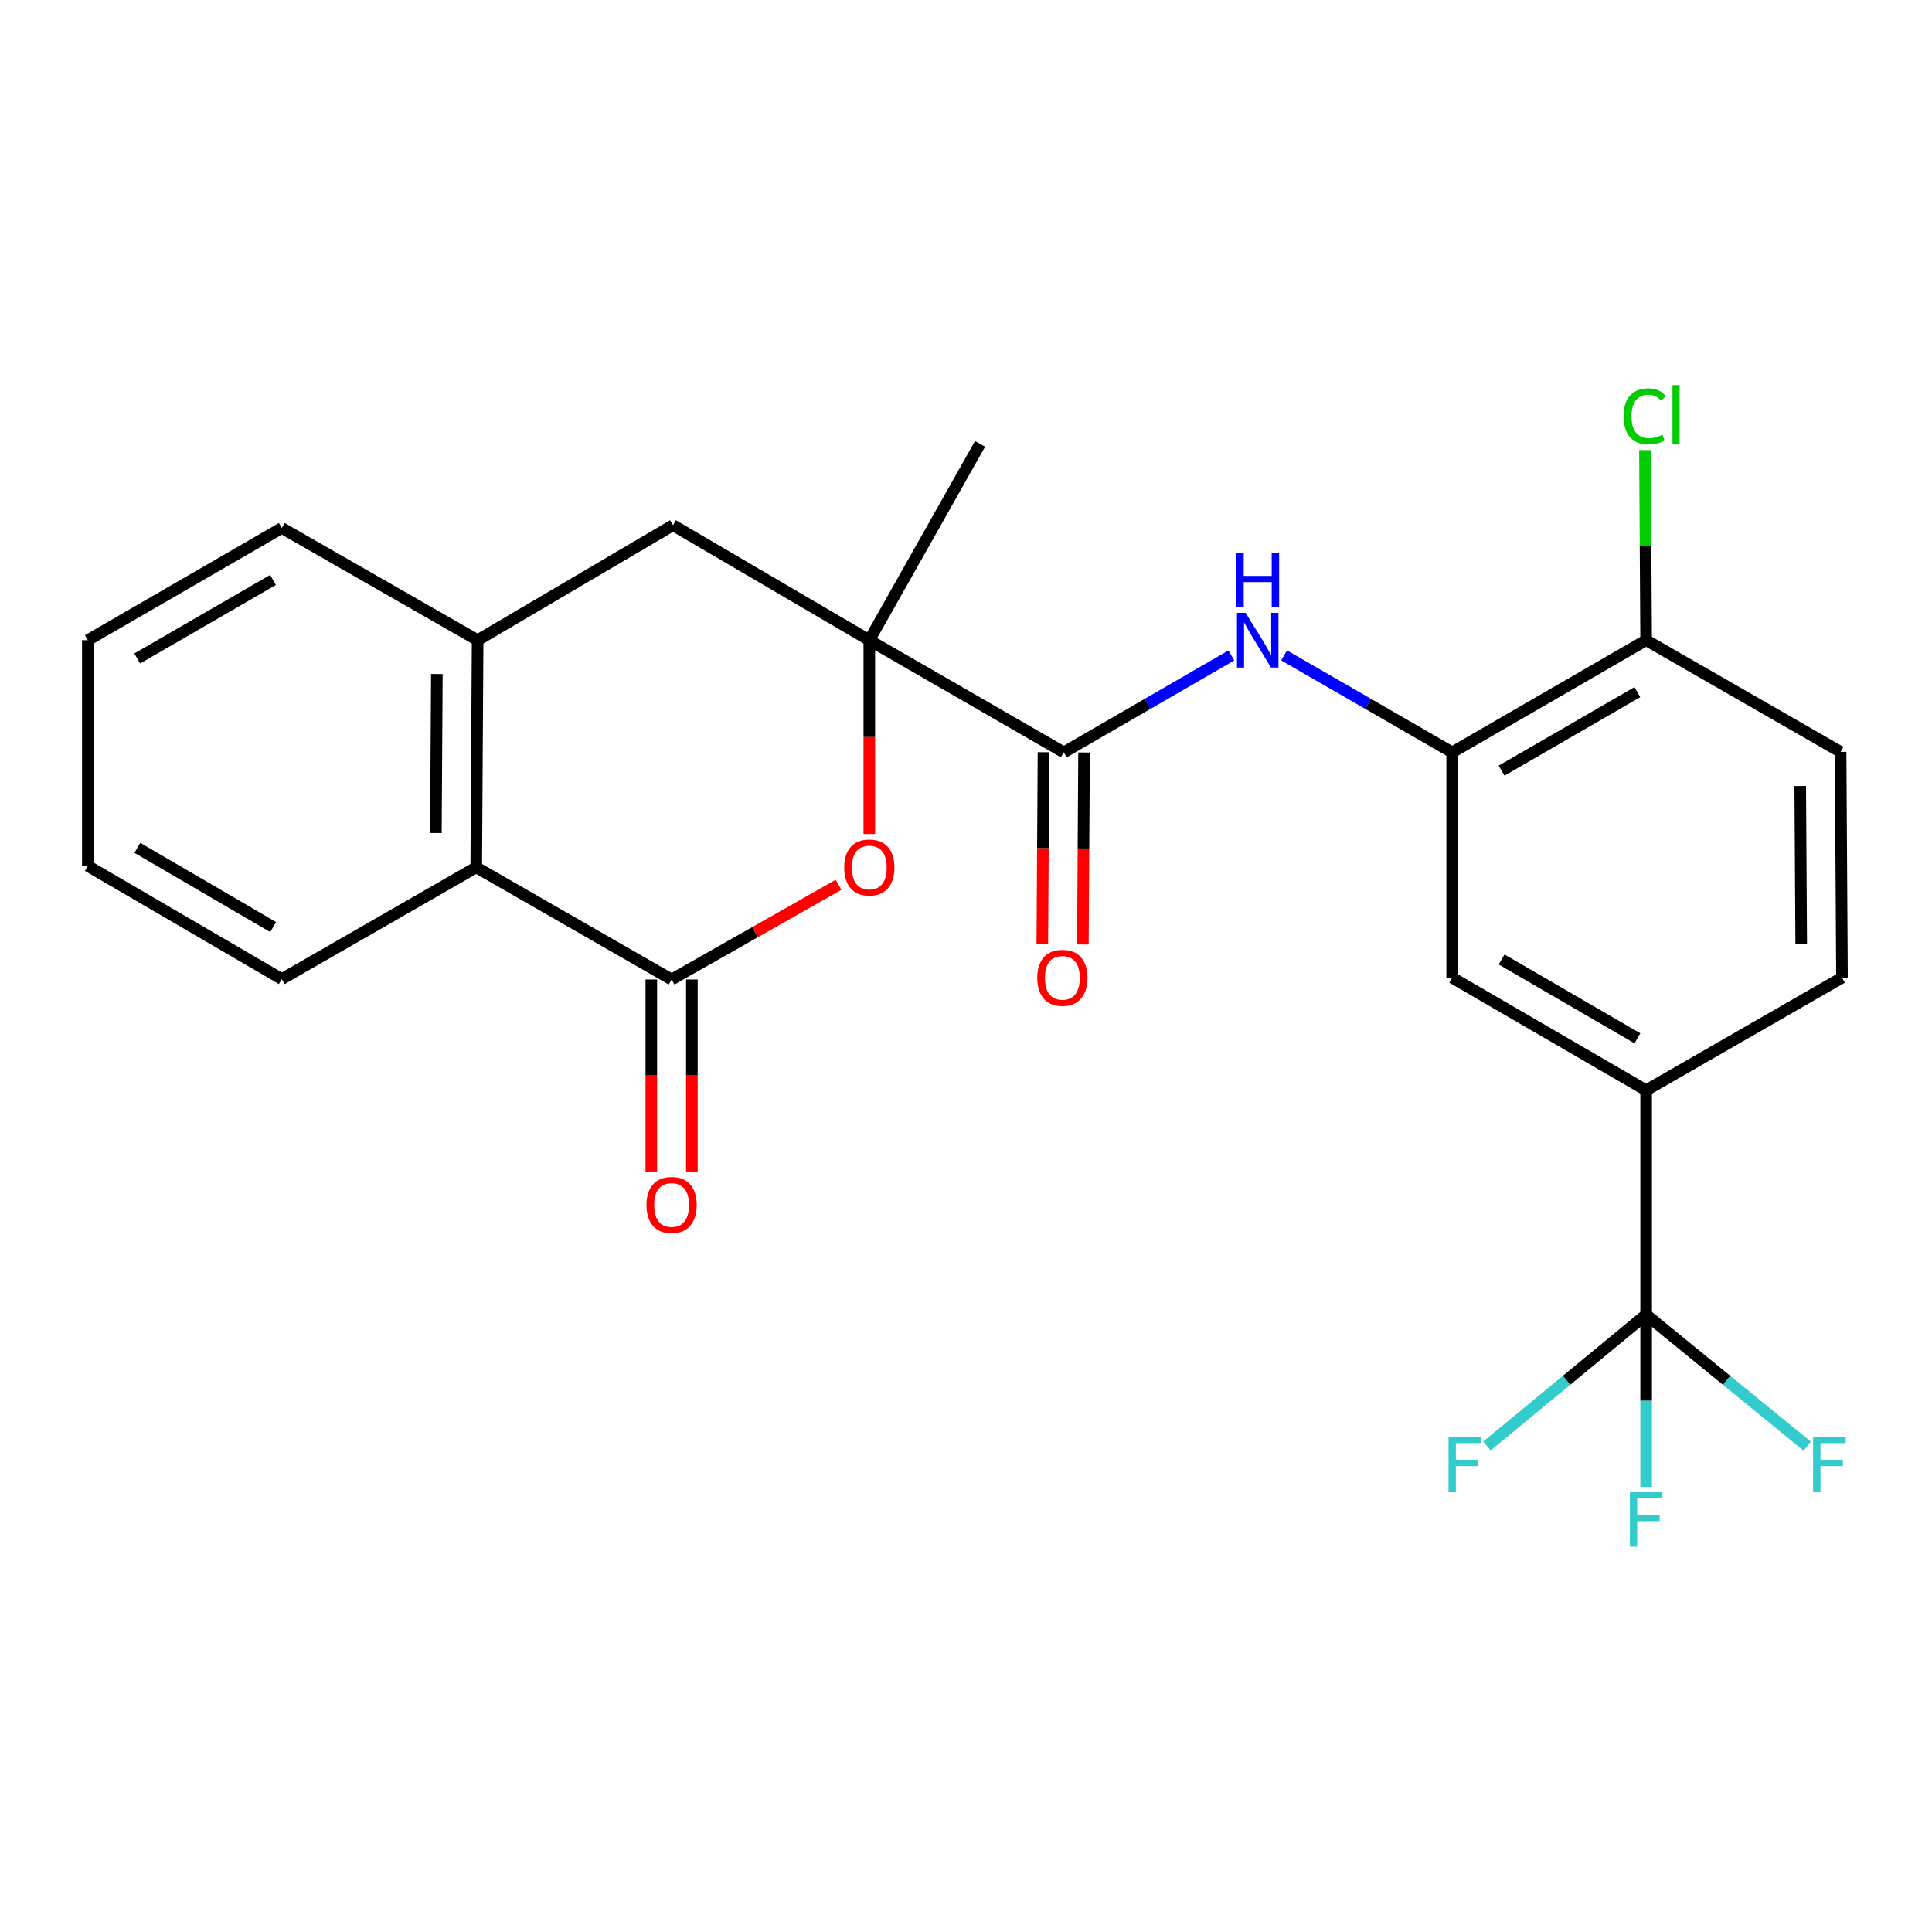 <?xml version='1.0' encoding='iso-8859-1'?>
<svg version='1.1' baseProfile='full'
              xmlns='http://www.w3.org/2000/svg'
                      xmlns:rdkit='http://www.rdkit.org/xml'
                      xmlns:xlink='http://www.w3.org/1999/xlink'
                  xml:space='preserve'
width='1000px' height='1000px' viewBox='0 0 1000 1000'>
<!-- END OF HEADER -->
<rect style='opacity:1.0;fill:#FFFFFF;stroke:none' width='1000' height='1000' x='0' y='0'> </rect>
<path class='bond-1' d='M 449.948,331.359 L 449.948,381.518' style='fill:none;fill-rule:evenodd;stroke:#000000;stroke-width:6px;stroke-linecap:butt;stroke-linejoin:miter;stroke-opacity:1' />
<path class='bond-1' d='M 449.948,381.518 L 449.948,431.677' style='fill:none;fill-rule:evenodd;stroke:#FF0000;stroke-width:6px;stroke-linecap:butt;stroke-linejoin:miter;stroke-opacity:1' />
<path class='bond-2' d='M 449.948,331.359 L 550.61,389.419' style='fill:none;fill-rule:evenodd;stroke:#000000;stroke-width:6px;stroke-linecap:butt;stroke-linejoin:miter;stroke-opacity:1' />
<path class='bond-9' d='M 449.948,331.359 L 348.34,271.841' style='fill:none;fill-rule:evenodd;stroke:#000000;stroke-width:6px;stroke-linecap:butt;stroke-linejoin:miter;stroke-opacity:1' />
<path class='bond-20' d='M 449.948,331.359 L 507.284,229.74' style='fill:none;fill-rule:evenodd;stroke:#000000;stroke-width:6px;stroke-linecap:butt;stroke-linejoin:miter;stroke-opacity:1' />
<path class='bond-0' d='M 347.617,506.985 L 390.812,482.482' style='fill:none;fill-rule:evenodd;stroke:#000000;stroke-width:6px;stroke-linecap:butt;stroke-linejoin:miter;stroke-opacity:1' />
<path class='bond-0' d='M 390.812,482.482 L 434.007,457.979' style='fill:none;fill-rule:evenodd;stroke:#FF0000;stroke-width:6px;stroke-linecap:butt;stroke-linejoin:miter;stroke-opacity:1' />
<path class='bond-12' d='M 337.118,506.985 L 337.118,556.683' style='fill:none;fill-rule:evenodd;stroke:#000000;stroke-width:6px;stroke-linecap:butt;stroke-linejoin:miter;stroke-opacity:1' />
<path class='bond-12' d='M 337.118,556.683 L 337.118,606.382' style='fill:none;fill-rule:evenodd;stroke:#FF0000;stroke-width:6px;stroke-linecap:butt;stroke-linejoin:miter;stroke-opacity:1' />
<path class='bond-12' d='M 358.116,506.985 L 358.116,556.683' style='fill:none;fill-rule:evenodd;stroke:#000000;stroke-width:6px;stroke-linecap:butt;stroke-linejoin:miter;stroke-opacity:1' />
<path class='bond-12' d='M 358.116,556.683 L 358.116,606.382' style='fill:none;fill-rule:evenodd;stroke:#FF0000;stroke-width:6px;stroke-linecap:butt;stroke-linejoin:miter;stroke-opacity:1' />
<path class='bond-25' d='M 347.617,506.985 L 246.5,448.937' style='fill:none;fill-rule:evenodd;stroke:#000000;stroke-width:6px;stroke-linecap:butt;stroke-linejoin:miter;stroke-opacity:1' />
<path class='bond-4' d='M 550.61,389.419 L 593.982,364.333' style='fill:none;fill-rule:evenodd;stroke:#000000;stroke-width:6px;stroke-linecap:butt;stroke-linejoin:miter;stroke-opacity:1' />
<path class='bond-4' d='M 593.982,364.333 L 637.354,339.248' style='fill:none;fill-rule:evenodd;stroke:#0000FF;stroke-width:6px;stroke-linecap:butt;stroke-linejoin:miter;stroke-opacity:1' />
<path class='bond-13' d='M 540.111,389.354 L 539.803,439.046' style='fill:none;fill-rule:evenodd;stroke:#000000;stroke-width:6px;stroke-linecap:butt;stroke-linejoin:miter;stroke-opacity:1' />
<path class='bond-13' d='M 539.803,439.046 L 539.495,488.739' style='fill:none;fill-rule:evenodd;stroke:#FF0000;stroke-width:6px;stroke-linecap:butt;stroke-linejoin:miter;stroke-opacity:1' />
<path class='bond-13' d='M 561.109,389.484 L 560.801,439.177' style='fill:none;fill-rule:evenodd;stroke:#000000;stroke-width:6px;stroke-linecap:butt;stroke-linejoin:miter;stroke-opacity:1' />
<path class='bond-13' d='M 560.801,439.177 L 560.493,488.869' style='fill:none;fill-rule:evenodd;stroke:#FF0000;stroke-width:6px;stroke-linecap:butt;stroke-linejoin:miter;stroke-opacity:1' />
<path class='bond-3' d='M 852.038,680.464 L 852.038,564.333' style='fill:none;fill-rule:evenodd;stroke:#000000;stroke-width:6px;stroke-linecap:butt;stroke-linejoin:miter;stroke-opacity:1' />
<path class='bond-16' d='M 852.038,680.464 L 852.038,725.039' style='fill:none;fill-rule:evenodd;stroke:#000000;stroke-width:6px;stroke-linecap:butt;stroke-linejoin:miter;stroke-opacity:1' />
<path class='bond-16' d='M 852.038,725.039 L 852.038,769.614' style='fill:none;fill-rule:evenodd;stroke:#33CCCC;stroke-width:6px;stroke-linecap:butt;stroke-linejoin:miter;stroke-opacity:1' />
<path class='bond-17' d='M 852.038,680.464 L 810.838,714.449' style='fill:none;fill-rule:evenodd;stroke:#000000;stroke-width:6px;stroke-linecap:butt;stroke-linejoin:miter;stroke-opacity:1' />
<path class='bond-17' d='M 810.838,714.449 L 769.638,748.434' style='fill:none;fill-rule:evenodd;stroke:#33CCCC;stroke-width:6px;stroke-linecap:butt;stroke-linejoin:miter;stroke-opacity:1' />
<path class='bond-18' d='M 852.038,680.464 L 893.724,714.491' style='fill:none;fill-rule:evenodd;stroke:#000000;stroke-width:6px;stroke-linecap:butt;stroke-linejoin:miter;stroke-opacity:1' />
<path class='bond-18' d='M 893.724,714.491 L 935.41,748.517' style='fill:none;fill-rule:evenodd;stroke:#33CCCC;stroke-width:6px;stroke-linecap:butt;stroke-linejoin:miter;stroke-opacity:1' />
<path class='bond-5' d='M 664.638,339.23 L 708.141,364.324' style='fill:none;fill-rule:evenodd;stroke:#0000FF;stroke-width:6px;stroke-linecap:butt;stroke-linejoin:miter;stroke-opacity:1' />
<path class='bond-5' d='M 708.141,364.324 L 751.644,389.419' style='fill:none;fill-rule:evenodd;stroke:#000000;stroke-width:6px;stroke-linecap:butt;stroke-linejoin:miter;stroke-opacity:1' />
<path class='bond-10' d='M 751.644,389.419 L 751.644,506.04' style='fill:none;fill-rule:evenodd;stroke:#000000;stroke-width:6px;stroke-linecap:butt;stroke-linejoin:miter;stroke-opacity:1' />
<path class='bond-11' d='M 751.644,389.419 L 852.038,331.359' style='fill:none;fill-rule:evenodd;stroke:#000000;stroke-width:6px;stroke-linecap:butt;stroke-linejoin:miter;stroke-opacity:1' />
<path class='bond-11' d='M 777.215,398.887 L 847.491,358.245' style='fill:none;fill-rule:evenodd;stroke:#000000;stroke-width:6px;stroke-linecap:butt;stroke-linejoin:miter;stroke-opacity:1' />
<path class='bond-6' d='M 246.5,448.937 L 247.223,331.359' style='fill:none;fill-rule:evenodd;stroke:#000000;stroke-width:6px;stroke-linecap:butt;stroke-linejoin:miter;stroke-opacity:1' />
<path class='bond-6' d='M 225.61,431.171 L 226.117,348.866' style='fill:none;fill-rule:evenodd;stroke:#000000;stroke-width:6px;stroke-linecap:butt;stroke-linejoin:miter;stroke-opacity:1' />
<path class='bond-22' d='M 246.5,448.937 L 145.86,506.763' style='fill:none;fill-rule:evenodd;stroke:#000000;stroke-width:6px;stroke-linecap:butt;stroke-linejoin:miter;stroke-opacity:1' />
<path class='bond-7' d='M 852.038,564.333 L 751.644,506.04' style='fill:none;fill-rule:evenodd;stroke:#000000;stroke-width:6px;stroke-linecap:butt;stroke-linejoin:miter;stroke-opacity:1' />
<path class='bond-7' d='M 847.523,537.43 L 777.247,496.625' style='fill:none;fill-rule:evenodd;stroke:#000000;stroke-width:6px;stroke-linecap:butt;stroke-linejoin:miter;stroke-opacity:1' />
<path class='bond-27' d='M 852.038,564.333 L 953.412,506.04' style='fill:none;fill-rule:evenodd;stroke:#000000;stroke-width:6px;stroke-linecap:butt;stroke-linejoin:miter;stroke-opacity:1' />
<path class='bond-8' d='M 247.223,331.359 L 348.34,271.841' style='fill:none;fill-rule:evenodd;stroke:#000000;stroke-width:6px;stroke-linecap:butt;stroke-linejoin:miter;stroke-opacity:1' />
<path class='bond-21' d='M 247.223,331.359 L 145.86,273.288' style='fill:none;fill-rule:evenodd;stroke:#000000;stroke-width:6px;stroke-linecap:butt;stroke-linejoin:miter;stroke-opacity:1' />
<path class='bond-15' d='M 852.038,331.359 L 952.689,389.185' style='fill:none;fill-rule:evenodd;stroke:#000000;stroke-width:6px;stroke-linecap:butt;stroke-linejoin:miter;stroke-opacity:1' />
<path class='bond-19' d='M 852.038,331.359 L 851.733,282.163' style='fill:none;fill-rule:evenodd;stroke:#000000;stroke-width:6px;stroke-linecap:butt;stroke-linejoin:miter;stroke-opacity:1' />
<path class='bond-19' d='M 851.733,282.163 L 851.429,232.966' style='fill:none;fill-rule:evenodd;stroke:#00CC00;stroke-width:6px;stroke-linecap:butt;stroke-linejoin:miter;stroke-opacity:1' />
<path class='bond-14' d='M 953.412,506.04 L 952.689,389.185' style='fill:none;fill-rule:evenodd;stroke:#000000;stroke-width:6px;stroke-linecap:butt;stroke-linejoin:miter;stroke-opacity:1' />
<path class='bond-14' d='M 932.306,488.642 L 931.8,406.844' style='fill:none;fill-rule:evenodd;stroke:#000000;stroke-width:6px;stroke-linecap:butt;stroke-linejoin:miter;stroke-opacity:1' />
<path class='bond-23' d='M 145.86,273.288 L 45.455,331.359' style='fill:none;fill-rule:evenodd;stroke:#000000;stroke-width:6px;stroke-linecap:butt;stroke-linejoin:miter;stroke-opacity:1' />
<path class='bond-23' d='M 141.312,300.175 L 71.028,340.825' style='fill:none;fill-rule:evenodd;stroke:#000000;stroke-width:6px;stroke-linecap:butt;stroke-linejoin:miter;stroke-opacity:1' />
<path class='bond-26' d='M 145.86,506.763 L 45.455,448.202' style='fill:none;fill-rule:evenodd;stroke:#000000;stroke-width:6px;stroke-linecap:butt;stroke-linejoin:miter;stroke-opacity:1' />
<path class='bond-26' d='M 141.379,479.84 L 71.095,438.848' style='fill:none;fill-rule:evenodd;stroke:#000000;stroke-width:6px;stroke-linecap:butt;stroke-linejoin:miter;stroke-opacity:1' />
<path class='bond-24' d='M 45.455,331.359 L 45.455,448.202' style='fill:none;fill-rule:evenodd;stroke:#000000;stroke-width:6px;stroke-linecap:butt;stroke-linejoin:miter;stroke-opacity:1' />
<path  class='atom-2' d='M 436.948 449.017
Q 436.948 442.217, 440.308 438.417
Q 443.668 434.617, 449.948 434.617
Q 456.228 434.617, 459.588 438.417
Q 462.948 442.217, 462.948 449.017
Q 462.948 455.897, 459.548 459.817
Q 456.148 463.697, 449.948 463.697
Q 443.708 463.697, 440.308 459.817
Q 436.948 455.937, 436.948 449.017
M 449.948 460.497
Q 454.268 460.497, 456.588 457.617
Q 458.948 454.697, 458.948 449.017
Q 458.948 443.457, 456.588 440.657
Q 454.268 437.817, 449.948 437.817
Q 445.628 437.817, 443.268 440.617
Q 440.948 443.417, 440.948 449.017
Q 440.948 454.737, 443.268 457.617
Q 445.628 460.497, 449.948 460.497
' fill='#FF0000'/>
<path  class='atom-5' d='M 644.733 317.199
L 654.013 332.199
Q 654.933 333.679, 656.413 336.359
Q 657.893 339.039, 657.973 339.199
L 657.973 317.199
L 661.733 317.199
L 661.733 345.519
L 657.853 345.519
L 647.893 329.119
Q 646.733 327.199, 645.493 324.999
Q 644.293 322.799, 643.933 322.119
L 643.933 345.519
L 640.253 345.519
L 640.253 317.199
L 644.733 317.199
' fill='#0000FF'/>
<path  class='atom-5' d='M 639.913 286.047
L 643.753 286.047
L 643.753 298.087
L 658.233 298.087
L 658.233 286.047
L 662.073 286.047
L 662.073 314.367
L 658.233 314.367
L 658.233 301.287
L 643.753 301.287
L 643.753 314.367
L 639.913 314.367
L 639.913 286.047
' fill='#0000FF'/>
<path  class='atom-13' d='M 334.617 623.697
Q 334.617 616.897, 337.977 613.097
Q 341.337 609.297, 347.617 609.297
Q 353.897 609.297, 357.257 613.097
Q 360.617 616.897, 360.617 623.697
Q 360.617 630.577, 357.217 634.497
Q 353.817 638.377, 347.617 638.377
Q 341.377 638.377, 337.977 634.497
Q 334.617 630.617, 334.617 623.697
M 347.617 635.177
Q 351.937 635.177, 354.257 632.297
Q 356.617 629.377, 356.617 623.697
Q 356.617 618.137, 354.257 615.337
Q 351.937 612.497, 347.617 612.497
Q 343.297 612.497, 340.937 615.297
Q 338.617 618.097, 338.617 623.697
Q 338.617 629.417, 340.937 632.297
Q 343.297 635.177, 347.617 635.177
' fill='#FF0000'/>
<path  class='atom-14' d='M 536.887 506.12
Q 536.887 499.32, 540.247 495.52
Q 543.607 491.72, 549.887 491.72
Q 556.167 491.72, 559.527 495.52
Q 562.887 499.32, 562.887 506.12
Q 562.887 513, 559.487 516.92
Q 556.087 520.8, 549.887 520.8
Q 543.647 520.8, 540.247 516.92
Q 536.887 513.04, 536.887 506.12
M 549.887 517.6
Q 554.207 517.6, 556.527 514.72
Q 558.887 511.8, 558.887 506.12
Q 558.887 500.56, 556.527 497.76
Q 554.207 494.92, 549.887 494.92
Q 545.567 494.92, 543.207 497.72
Q 540.887 500.52, 540.887 506.12
Q 540.887 511.84, 543.207 514.72
Q 545.567 517.6, 549.887 517.6
' fill='#FF0000'/>
<path  class='atom-17' d='M 843.618 772.263
L 860.458 772.263
L 860.458 775.503
L 847.418 775.503
L 847.418 784.103
L 859.018 784.103
L 859.018 787.383
L 847.418 787.383
L 847.418 800.583
L 843.618 800.583
L 843.618 772.263
' fill='#33CCCC'/>
<path  class='atom-18' d='M 749.756 743.729
L 766.596 743.729
L 766.596 746.969
L 753.556 746.969
L 753.556 755.569
L 765.156 755.569
L 765.156 758.849
L 753.556 758.849
L 753.556 772.049
L 749.756 772.049
L 749.756 743.729
' fill='#33CCCC'/>
<path  class='atom-19' d='M 938.471 743.729
L 955.311 743.729
L 955.311 746.969
L 942.271 746.969
L 942.271 755.569
L 953.871 755.569
L 953.871 758.849
L 942.271 758.849
L 942.271 772.049
L 938.471 772.049
L 938.471 743.729
' fill='#33CCCC'/>
<path  class='atom-20' d='M 840.395 215.485
Q 840.395 208.445, 843.675 204.765
Q 846.995 201.045, 853.275 201.045
Q 859.115 201.045, 862.235 205.165
L 859.595 207.325
Q 857.315 204.325, 853.275 204.325
Q 848.995 204.325, 846.715 207.205
Q 844.475 210.045, 844.475 215.485
Q 844.475 221.085, 846.795 223.965
Q 849.155 226.845, 853.715 226.845
Q 856.835 226.845, 860.475 224.965
L 861.595 227.965
Q 860.115 228.925, 857.875 229.485
Q 855.635 230.045, 853.155 230.045
Q 846.995 230.045, 843.675 226.285
Q 840.395 222.525, 840.395 215.485
' fill='#00CC00'/>
<path  class='atom-20' d='M 865.675 199.325
L 869.355 199.325
L 869.355 229.685
L 865.675 229.685
L 865.675 199.325
' fill='#00CC00'/>
</svg>
